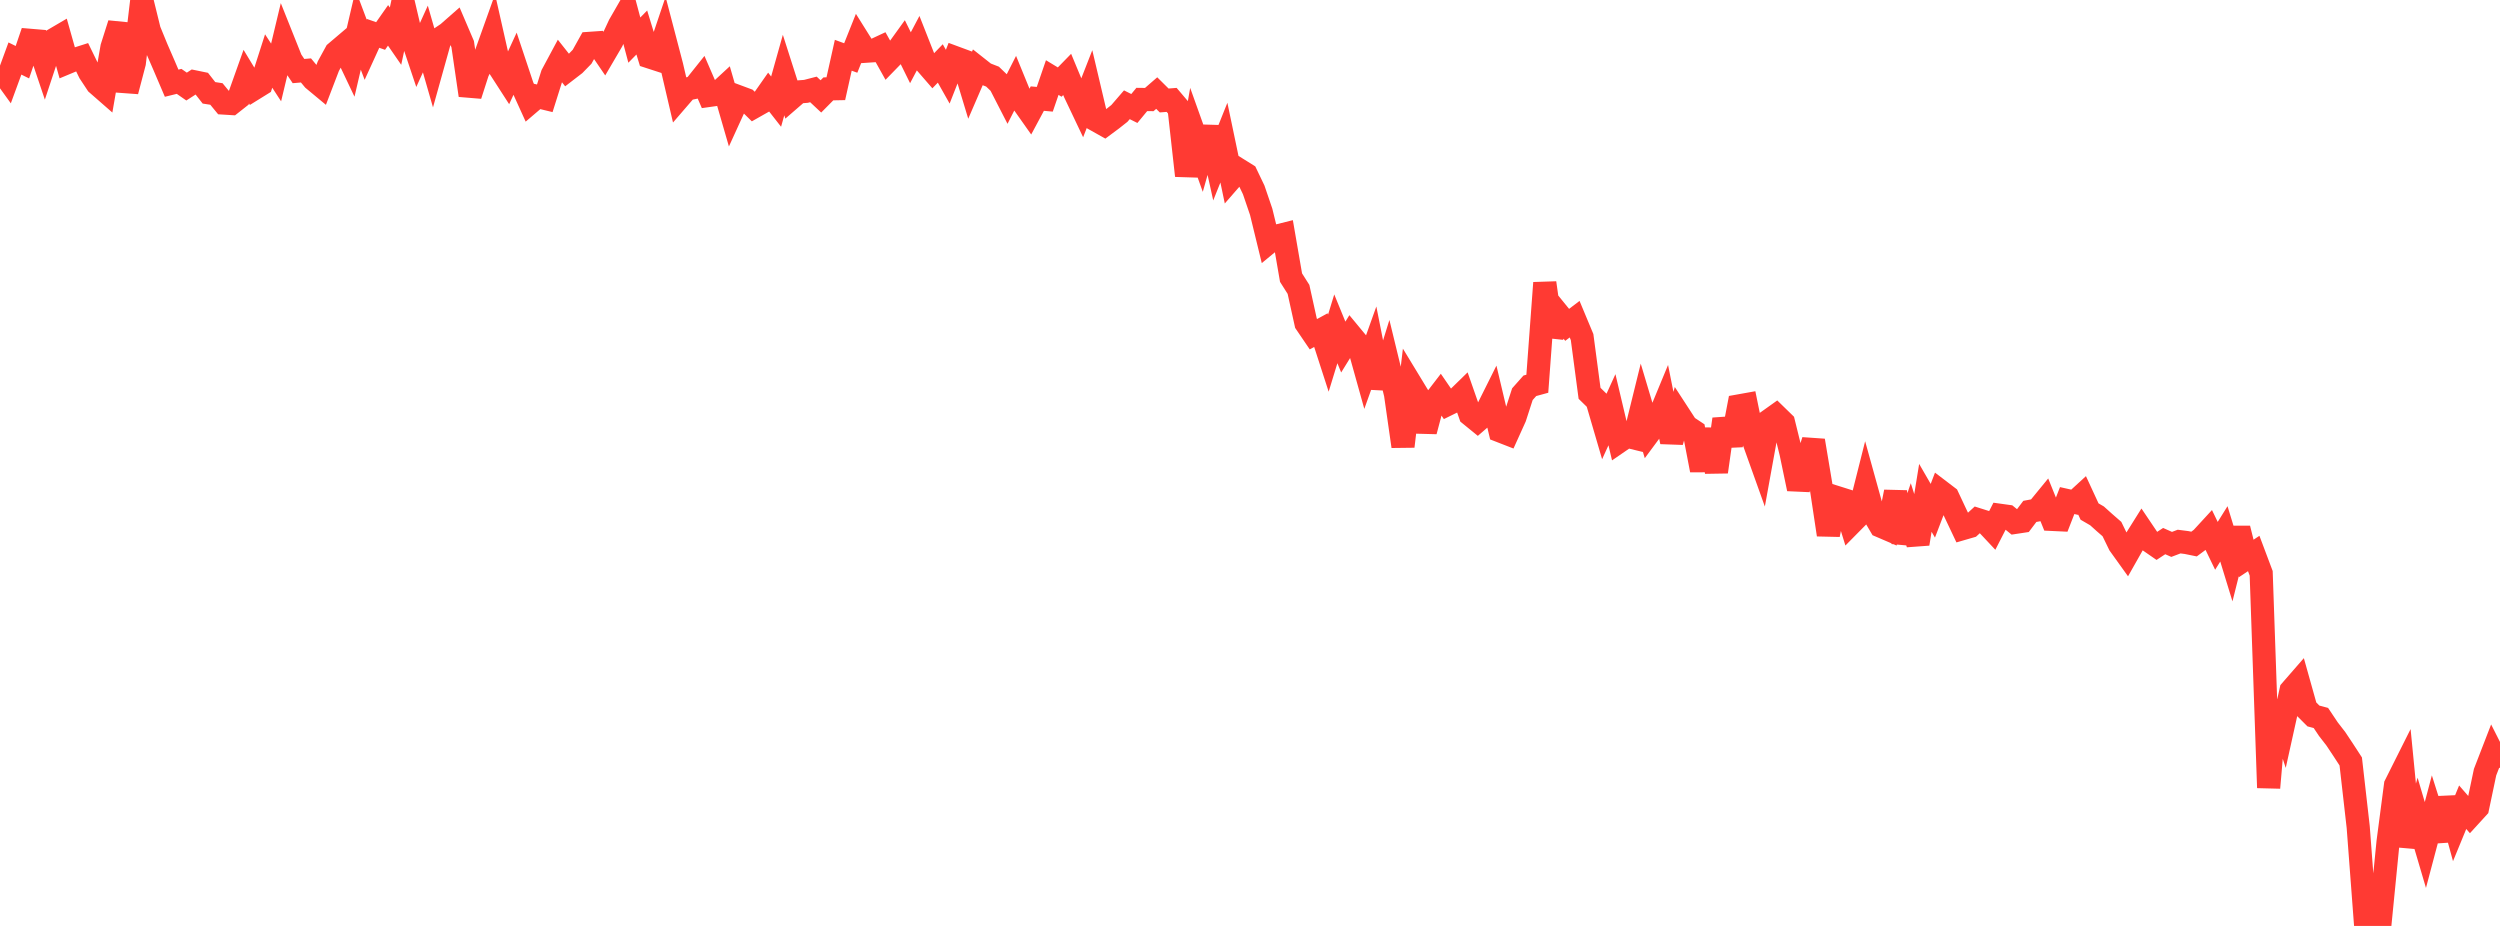 <?xml version="1.0" standalone="no"?>
<!DOCTYPE svg PUBLIC "-//W3C//DTD SVG 1.1//EN" "http://www.w3.org/Graphics/SVG/1.1/DTD/svg11.dtd">

<svg width="135" height="50" viewBox="0 0 135 50" preserveAspectRatio="none" 
  xmlns="http://www.w3.org/2000/svg"
  xmlns:xlink="http://www.w3.org/1999/xlink">


<polyline points="0.0, 3.7 0.403, 4.259 0.806, 3.16 1.209, 3.359 1.612, 2.176 2.015, 2.21 2.418, 3.407 2.821, 2.191 3.224, 1.955 3.627, 3.383 4.03, 3.215 4.433, 3.086 4.836, 3.913 5.239, 4.523 5.642, 4.875 6.045, 2.555 6.448, 1.286 6.851, 4.927 7.254, 3.394 7.657, 0.0 8.06, 1.639 8.463, 2.622 8.866, 3.549 9.269, 4.493 9.672, 4.394 10.075, 4.675 10.478, 4.415 10.881, 4.498 11.284, 5.013 11.687, 5.075 12.09, 5.565 12.493, 5.59 12.896, 5.272 13.299, 4.14 13.701, 4.803 14.104, 4.553 14.507, 3.295 14.91, 3.913 15.313, 2.229 15.716, 3.238 16.119, 3.838 16.522, 3.803 16.925, 4.288 17.328, 4.623 17.731, 3.572 18.134, 2.834 18.537, 2.492 18.94, 3.34 19.343, 1.614 19.746, 2.685 20.149, 1.803 20.552, 1.944 20.955, 1.369 21.358, 1.953 21.761, 0.077 22.164, 1.794 22.567, 2.994 22.97, 2.107 23.373, 3.508 23.776, 2.066 24.179, 1.795 24.582, 1.441 24.985, 2.383 25.388, 5.145 25.791, 3.893 26.194, 3.051 26.597, 1.924 27.0, 3.707 27.403, 4.332 27.806, 3.458 28.209, 4.667 28.612, 5.554 29.015, 5.21 29.418, 5.308 29.821, 4.03 30.224, 3.279 30.627, 3.789 31.03, 3.479 31.433, 3.065 31.836, 2.342 32.239, 2.314 32.642, 2.905 33.045, 2.217 33.448, 1.352 33.851, 0.651 34.254, 2.166 34.657, 1.755 35.06, 3.07 35.463, 3.201 35.866, 2.008 36.269, 3.547 36.672, 5.277 37.075, 4.81 37.478, 4.727 37.881, 4.222 38.284, 5.153 38.687, 5.096 39.09, 4.724 39.493, 6.116 39.896, 5.233 40.299, 5.383 40.701, 5.777 41.104, 5.549 41.507, 4.973 41.91, 5.488 42.313, 4.053 42.716, 5.313 43.119, 4.964 43.522, 4.933 43.925, 4.829 44.328, 5.206 44.731, 4.799 45.134, 4.791 45.537, 2.984 45.94, 3.132 46.343, 2.123 46.746, 2.767 47.149, 2.74 47.552, 2.552 47.955, 3.273 48.358, 2.859 48.761, 2.3 49.164, 3.118 49.567, 2.356 49.97, 3.379 50.373, 3.843 50.776, 3.426 51.179, 4.141 51.582, 3.115 51.985, 3.264 52.388, 4.596 52.791, 3.663 53.194, 3.981 53.597, 4.138 54.0, 4.527 54.403, 5.312 54.806, 4.519 55.209, 5.505 55.612, 6.076 56.015, 5.324 56.418, 5.361 56.821, 4.188 57.224, 4.432 57.627, 4.019 58.03, 4.989 58.433, 5.838 58.836, 4.807 59.239, 6.516 59.642, 6.742 60.045, 6.442 60.448, 6.124 60.851, 5.657 61.254, 5.859 61.657, 5.371 62.06, 5.376 62.463, 5.026 62.866, 5.426 63.269, 5.394 63.672, 5.869 64.075, 9.485 64.478, 7.183 64.881, 8.31 65.284, 6.885 65.687, 8.709 66.09, 7.702 66.493, 9.629 66.896, 9.166 67.299, 9.417 67.701, 10.257 68.104, 11.439 68.507, 13.091 68.91, 12.759 69.313, 12.658 69.716, 14.991 70.119, 15.627 70.522, 17.454 70.925, 18.047 71.328, 17.827 71.731, 19.072 72.134, 17.756 72.537, 18.741 72.94, 18.089 73.343, 18.576 73.746, 20.019 74.149, 18.892 74.552, 20.928 74.955, 19.626 75.358, 21.285 75.761, 24.104 76.164, 20.7 76.567, 21.363 76.97, 23.288 77.373, 21.769 77.776, 21.245 78.179, 21.831 78.582, 21.633 78.985, 21.24 79.388, 22.393 79.791, 22.721 80.194, 22.372 80.597, 21.565 81.0, 23.266 81.403, 23.423 81.806, 22.532 82.209, 21.286 82.612, 20.832 83.015, 20.722 83.418, 15.275 83.821, 18.135 84.224, 17.046 84.627, 17.542 85.03, 17.236 85.433, 18.202 85.836, 21.239 86.239, 21.633 86.642, 23.01 87.045, 22.125 87.448, 23.829 87.851, 23.552 88.254, 23.651 88.657, 22.015 89.06, 23.366 89.463, 22.822 89.866, 21.848 90.269, 23.861 90.672, 22.402 91.075, 23.022 91.478, 23.289 91.881, 25.389 92.284, 23.192 92.687, 25.48 93.09, 22.635 93.493, 24.034 93.896, 21.921 94.299, 21.849 94.701, 23.818 95.104, 24.944 95.507, 22.722 95.91, 22.435 96.313, 22.828 96.716, 24.464 97.119, 26.396 97.522, 25.076 97.925, 23.792 98.328, 26.202 98.731, 28.875 99.134, 26.849 99.537, 26.976 99.94, 28.277 100.343, 27.869 100.746, 26.27 101.149, 27.723 101.552, 28.408 101.955, 28.581 102.358, 26.562 102.761, 29.289 103.164, 28.098 103.567, 29.365 103.97, 26.883 104.373, 27.581 104.776, 26.525 105.179, 26.832 105.582, 27.691 105.985, 28.542 106.388, 28.425 106.791, 28.056 107.194, 28.183 107.597, 28.613 108.0, 27.826 108.403, 27.882 108.806, 28.21 109.209, 28.149 109.612, 27.615 110.015, 27.541 110.418, 27.049 110.821, 28.048 111.224, 28.067 111.627, 27.031 112.03, 27.121 112.433, 26.751 112.836, 27.623 113.239, 27.857 113.642, 28.219 114.045, 28.57 114.448, 29.399 114.851, 29.961 115.254, 29.249 115.657, 28.606 116.06, 29.204 116.463, 29.483 116.866, 29.219 117.269, 29.398 117.672, 29.245 118.075, 29.297 118.478, 29.379 118.881, 29.08 119.284, 28.642 119.687, 29.475 120.09, 28.829 120.493, 30.144 120.896, 28.536 121.299, 30.155 121.701, 29.888 122.104, 30.959 122.507, 42.538 122.91, 37.876 123.313, 39.105 123.716, 37.286 124.119, 36.823 124.522, 38.26 124.925, 38.663 125.328, 38.77 125.731, 39.373 126.134, 39.893 126.537, 40.499 126.94, 41.119 127.343, 44.658 127.746, 50.0 128.149, 49.345 128.552, 49.539 128.955, 45.464 129.358, 42.39 129.761, 41.586 130.164, 45.711 130.567, 44.263 130.97, 45.63 131.373, 44.11 131.776, 45.385 132.179, 43.095 132.582, 44.57 132.985, 43.59 133.388, 44.054 133.791, 43.613 134.194, 41.696 134.597, 40.655 135.0, 41.452" fill="none" stroke="#ff3a33" stroke-width="1.25"/>

</svg>